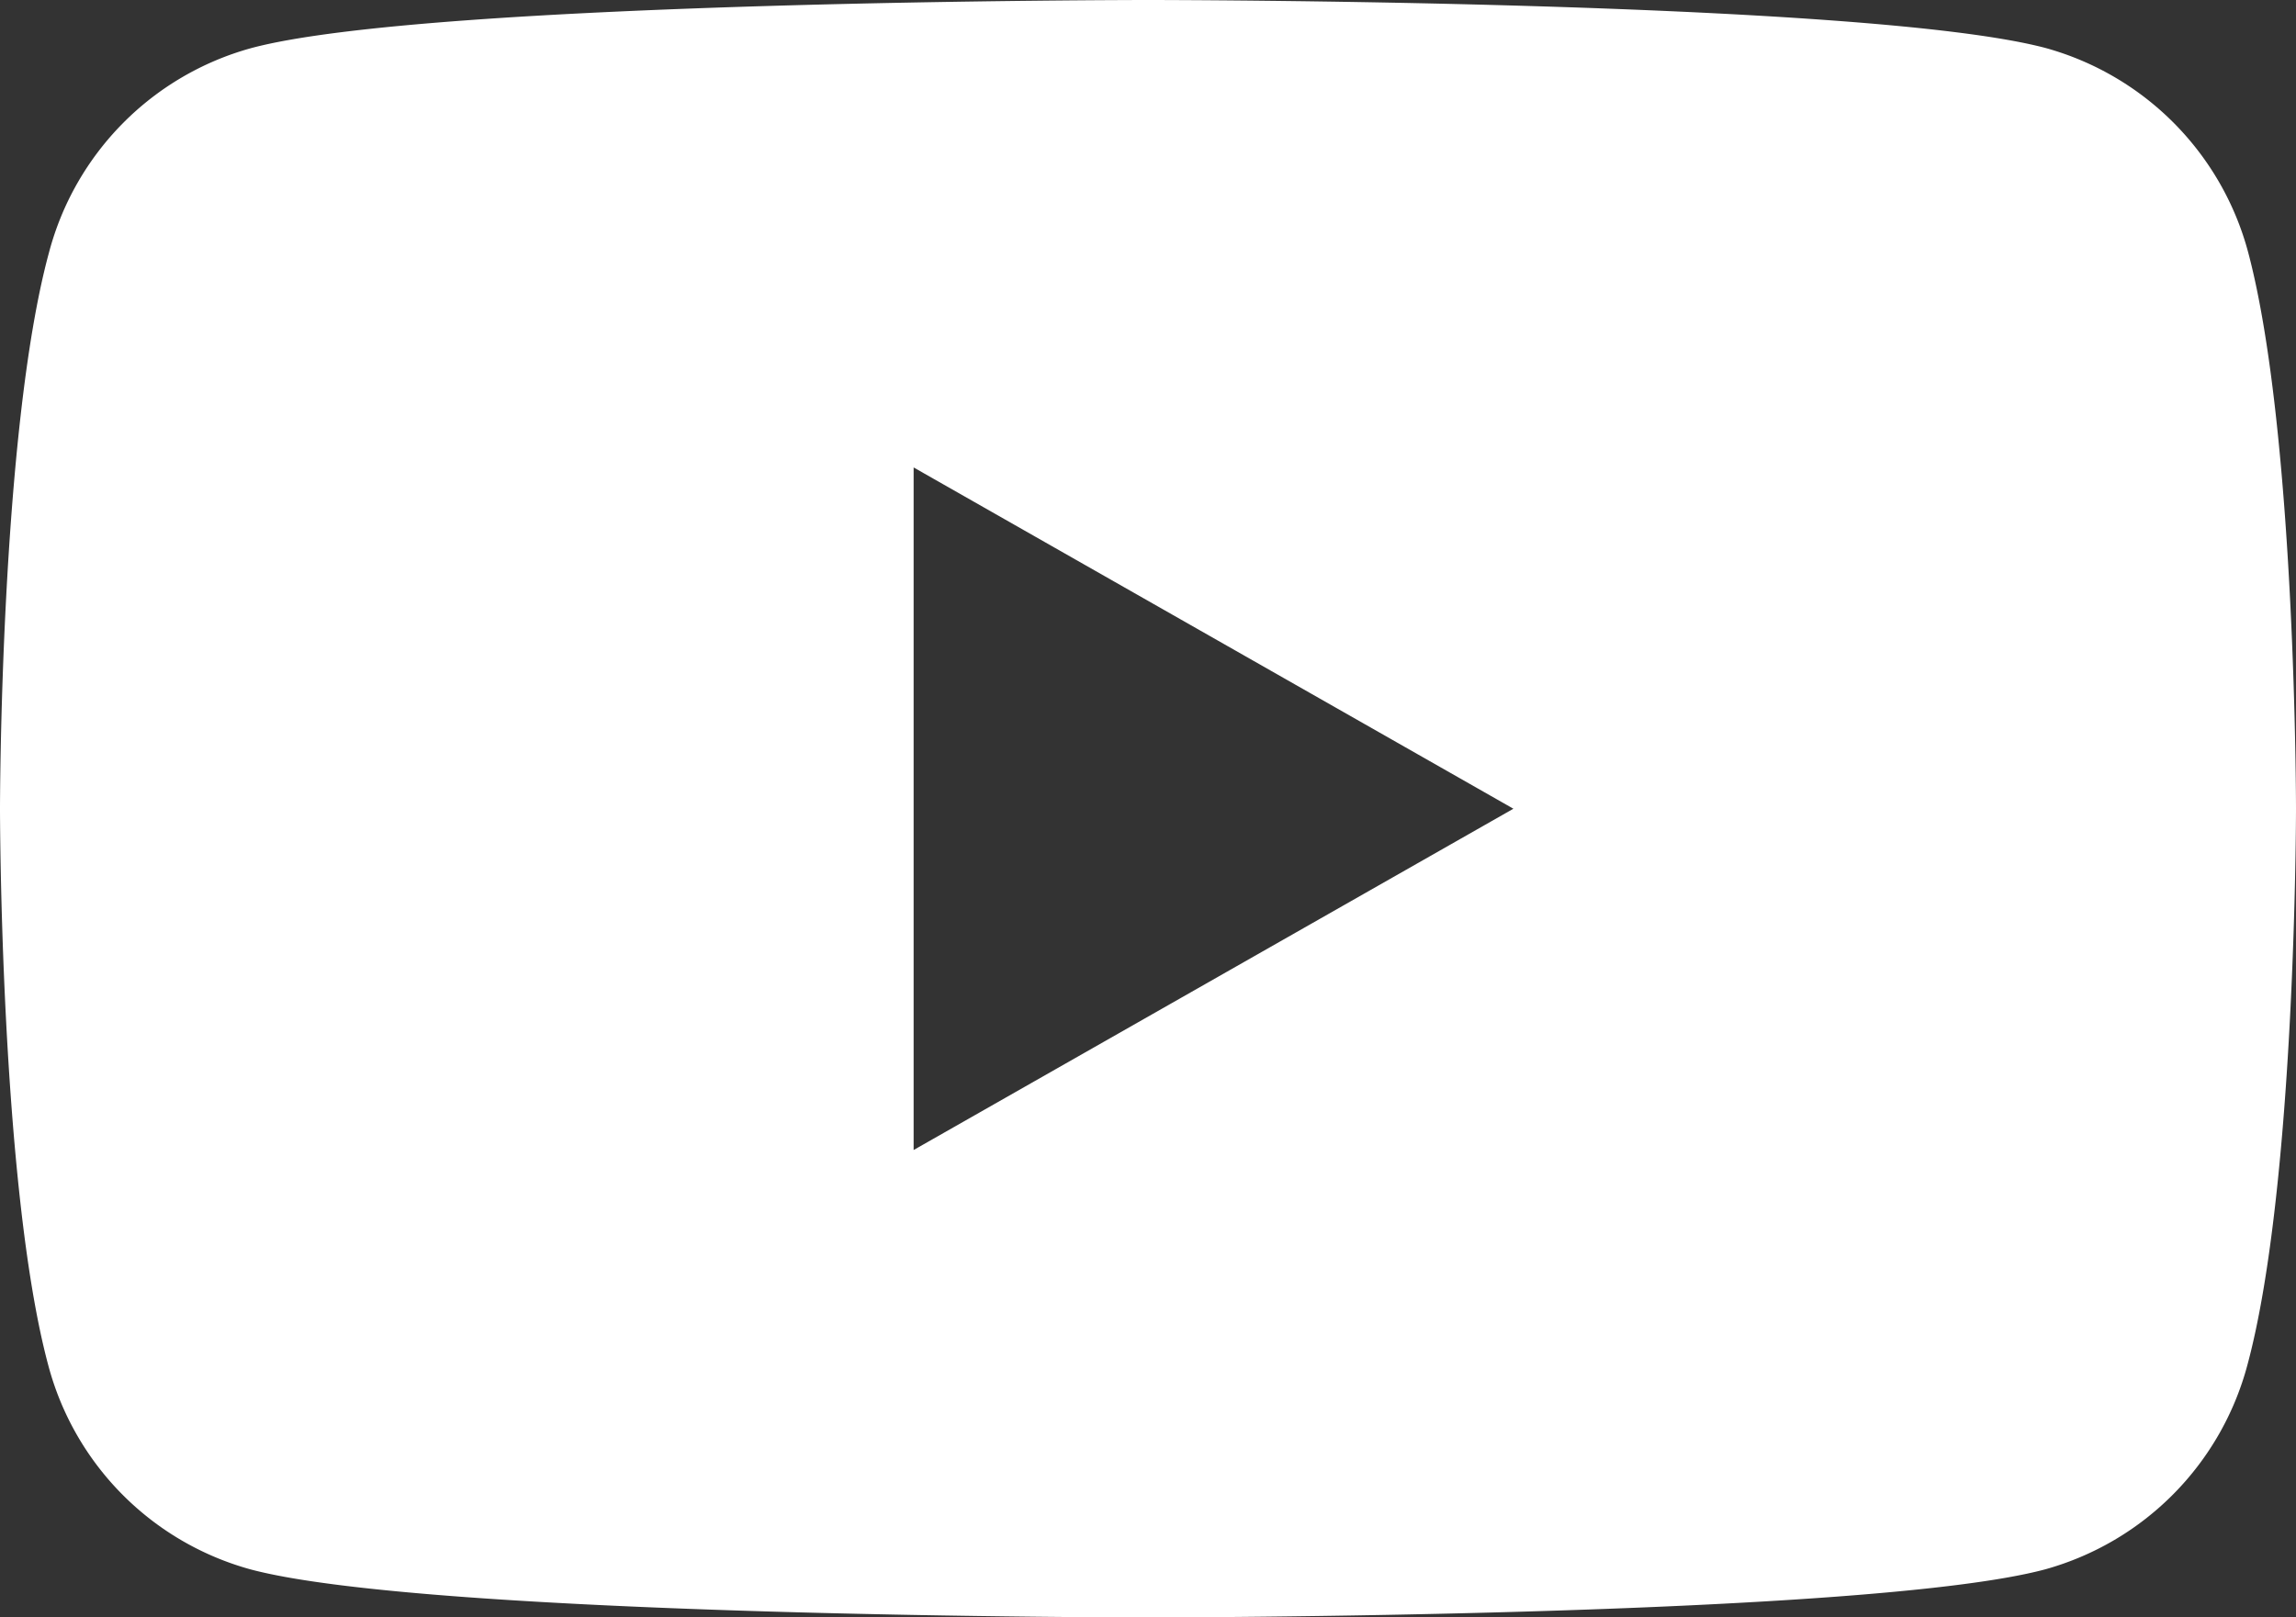 <svg xmlns="http://www.w3.org/2000/svg" viewBox="0 0 56.77 40"><rect x="0" y="0" width="56.77" height="40" fill="#333333" stroke="none"/><defs><style>.cls-1{fill:#fff;}</style></defs><g id="Calque_2" data-name="Calque 2"><g id="Calque_1-2" data-name="Calque 1"><path class="cls-1" d="M55.59,6.25a7.16,7.16,0,0,0-5-5.06C46.14,0,28.39,0,28.39,0S10.63,0,6.21,1.19a7.13,7.13,0,0,0-5,5.06C0,10.7,0,20,0,20s0,9.3,1.19,13.75a7.13,7.13,0,0,0,5,5.06C10.63,40,28.39,40,28.39,40s17.75,0,22.18-1.19a7.16,7.16,0,0,0,5-5.06C56.77,29.3,56.77,20,56.77,20S56.77,10.7,55.59,6.25Zm-33,22.19V11.56L37.42,20Z"/></g></g></svg>